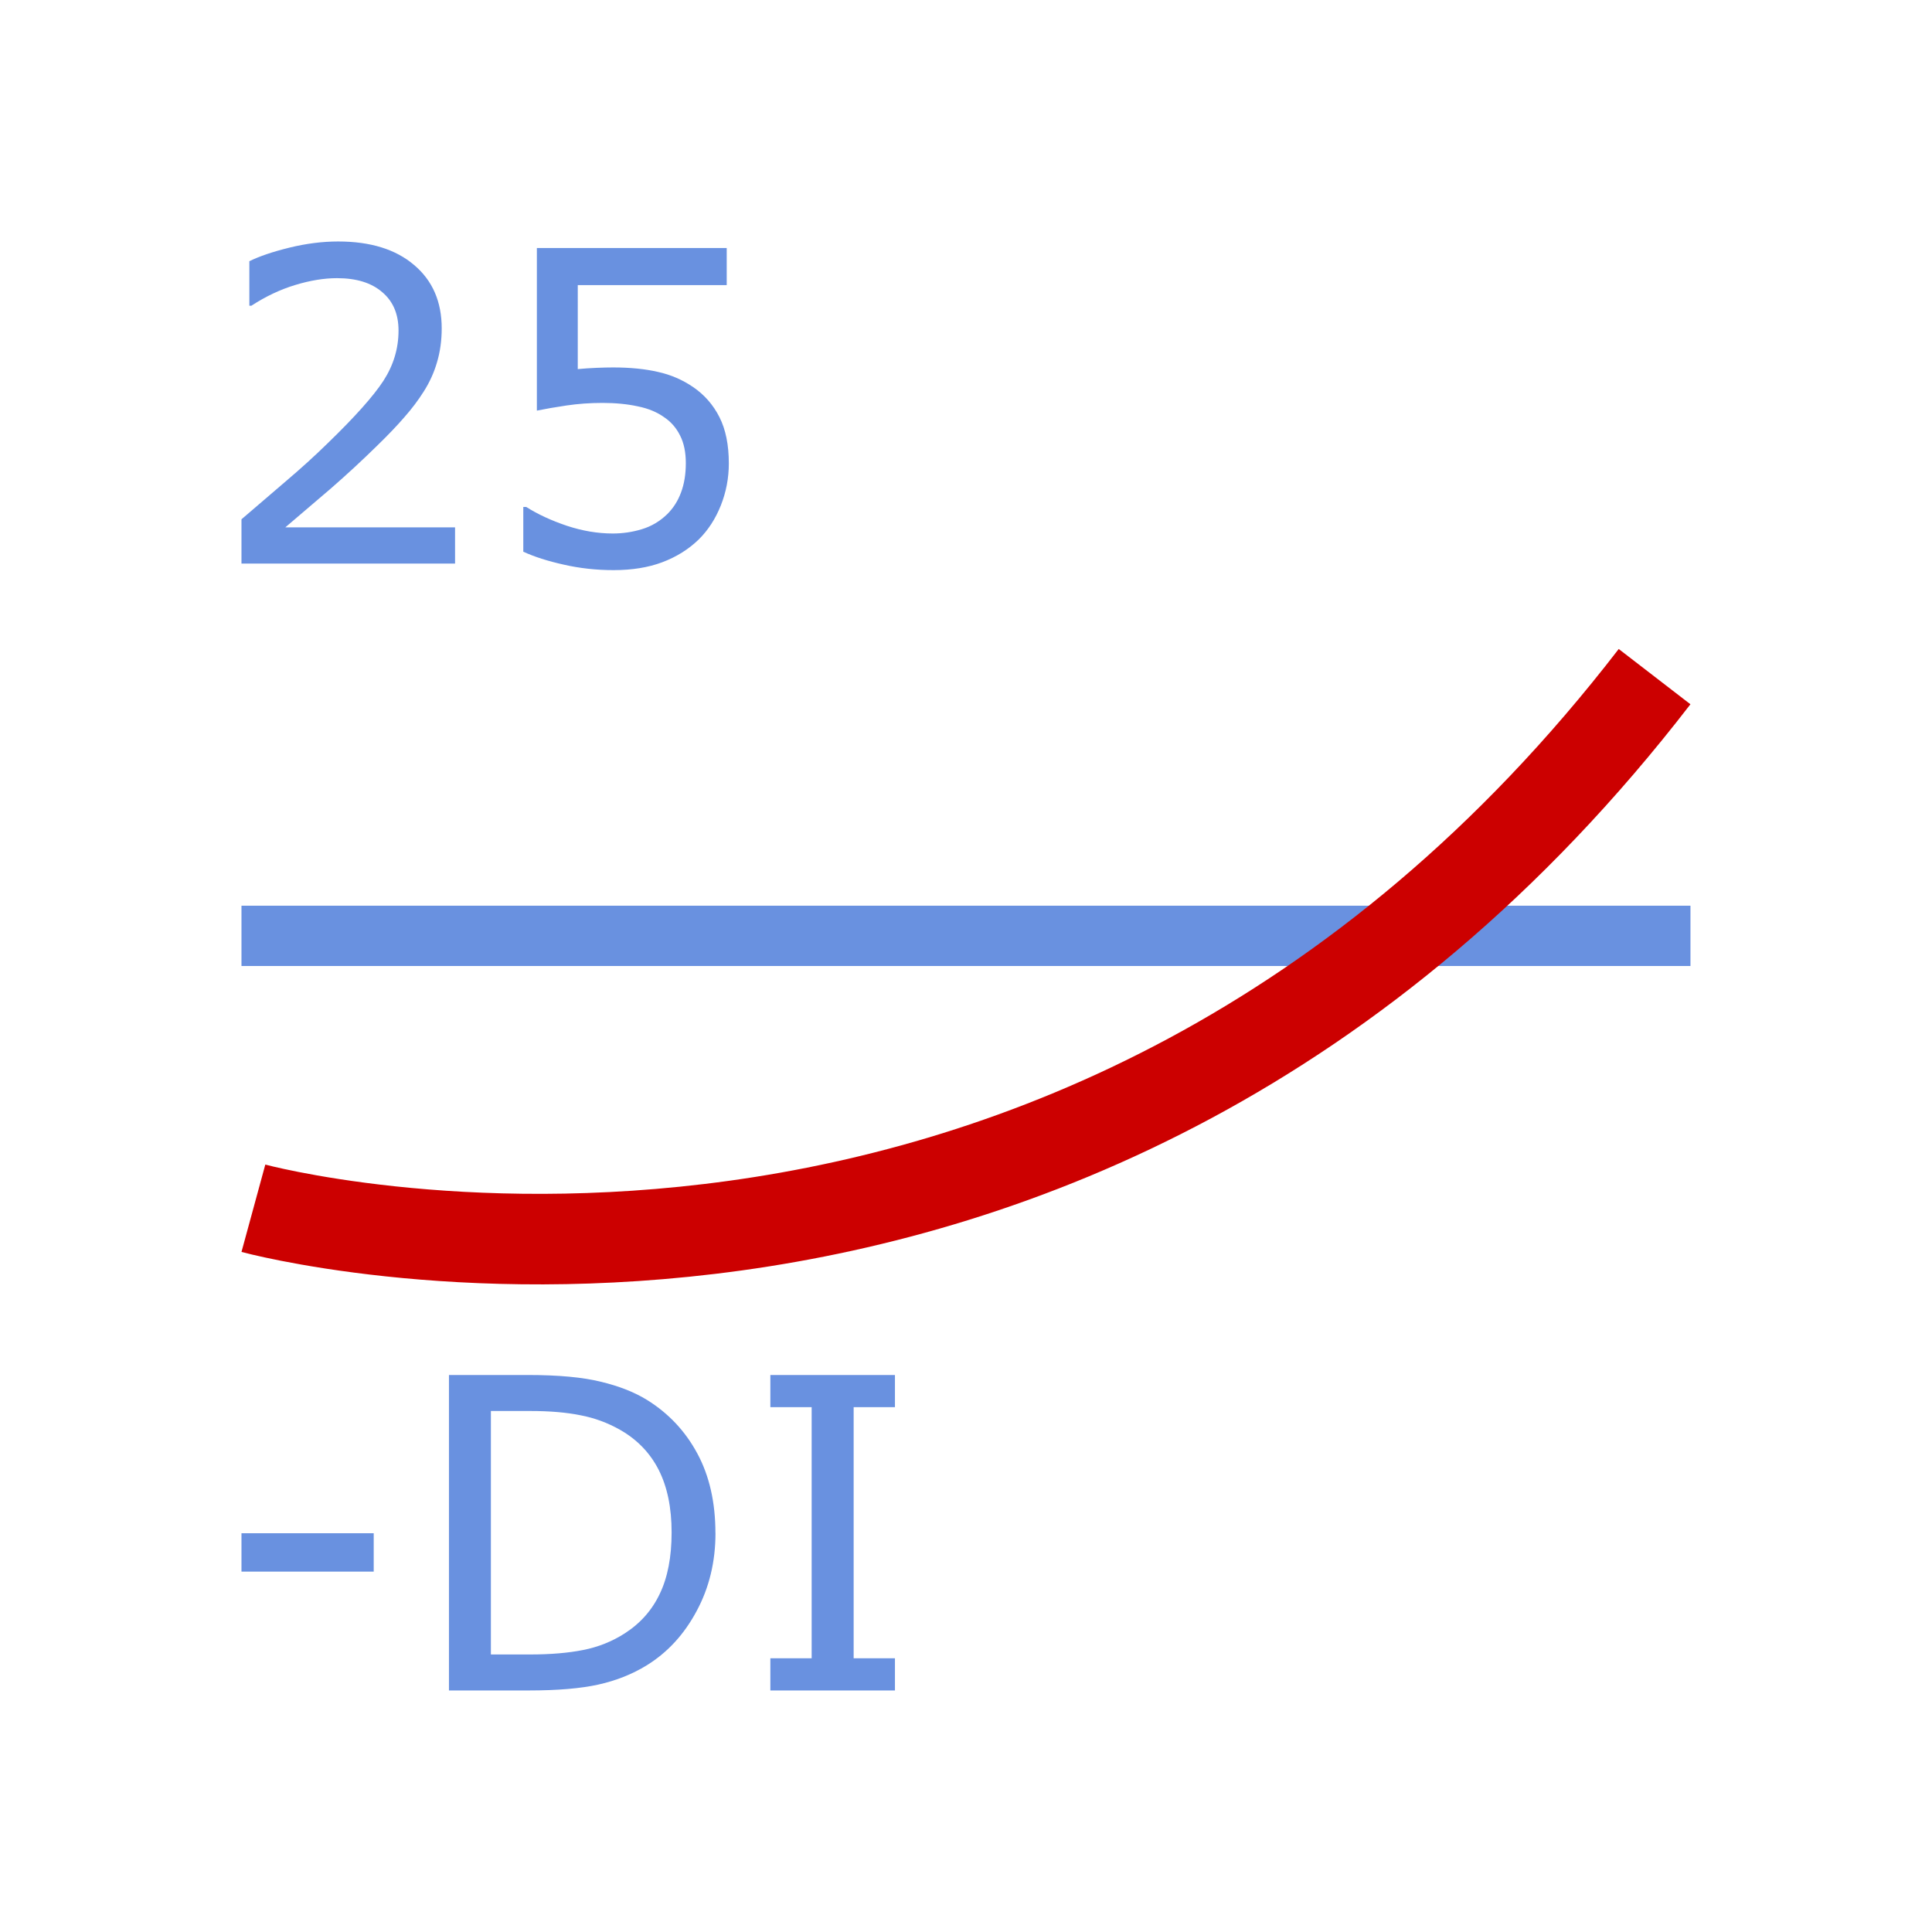<?xml version="1.0" encoding="UTF-8" standalone="no"?>
<svg
   xmlns:dc="http://purl.org/dc/elements/1.1/"
   xmlns:cc="http://creativecommons.org/ns#"
   xmlns:rdf="http://www.w3.org/1999/02/22-rdf-syntax-ns#"
   xmlns:svg="http://www.w3.org/2000/svg"
   xmlns="http://www.w3.org/2000/svg"
   xmlns:sodipodi="http://sodipodi.sourceforge.net/DTD/sodipodi-0.dtd"
   xmlns:inkscape="http://www.inkscape.org/namespaces/inkscape"
   viewBox="0 0 33.867 33.867"
   version="1.1"
   id="svg16"
   sodipodi:docname="3160.svg"
   inkscape:version="0.92.4 (5da689c313, 2019-01-14)">
  <defs
     id="defs20" />
  <sodipodi:namedview
     pagecolor="#ffffff"
     bordercolor="#666666"
     borderopacity="1"
     objecttolerance="10"
     gridtolerance="10"
     guidetolerance="10"
     inkscape:pageopacity="0"
     inkscape:pageshadow="2"
     inkscape:window-width="716"
     inkscape:window-height="480"
     id="namedview18"
     showgrid="false"
     inkscape:zoom="6.9684352"
     inkscape:cx="16.9335"
     inkscape:cy="16.9335"
     inkscape:window-x="0"
     inkscape:window-y="0"
     inkscape:window-maximized="0"
     inkscape:current-layer="svg16" />
  <g
     style="line-height:125%;fill:#6991e0"
     font-weight="400"
     font-size="28.75"
     font-family="sans-serif"
     letter-spacing="0"
     word-spacing="0"
     fill="#285bc1"
     id="g4">
    <path
       d="M6.551 27.55H4.233v-.673h2.318zM12.542 26.874q0 .754-.33 1.366-.327.613-.873.951-.38.234-.847.338-.464.104-1.226.104H7.87v-5.53H9.25q.81 0 1.285.119.48.115.81.32.565.352.88.939.316.587.316 1.393zm-.769-.011q0-.65-.226-1.096-.227-.446-.676-.702-.327-.186-.695-.256-.368-.075-.88-.075h-.691v4.268h.69q.532 0 .926-.078.397-.078.728-.29.412-.264.616-.694.208-.431.208-1.077zM15.688 29.633h-2.184v-.564h.724v-4.402h-.724v-.564h2.184v.564h-.724v4.402h.724z"
       id="path2"
       style="fill:#6991e0" />
  </g>
  <path
     d="M4.233 16.405h25.4"
     fill="none"
     fill-rule="evenodd"
     stroke="#285bc1"
     stroke-width="1.057"
     id="path6"
     style="stroke:#6991e0" />
  <path
     d="M4.442 21.18s14.361 3.916 24.562-9.319"
     fill="none"
     fill-rule="evenodd"
     stroke="#c00"
     stroke-width="1.587"
     id="path8" />
  <g
     id="g14"
     style="fill:#6991e0">
    <g
       style="line-height:125%;fill:#6991e0"
       font-weight="400"
       font-size="28.75"
       font-family="sans-serif"
       letter-spacing="0"
       word-spacing="0"
       fill="#285bc1"
       id="g12">
      <path
         d="M7.977 9.879H4.233v-.776l.78-.669q.394-.334.732-.665.713-.69.977-1.095.264-.409.264-.88 0-.432-.286-.673-.283-.245-.792-.245-.338 0-.731.119-.394.119-.77.364h-.036v-.78q.263-.13.702-.238.442-.108.854-.108.85 0 1.333.413.483.408.483 1.11 0 .316-.081.59-.078.272-.234.517-.145.23-.342.453-.193.223-.472.494-.397.39-.82.758-.424.364-.792.676h2.975zM12.776 8.122q0 .386-.141.74-.141.352-.386.594-.268.26-.64.4-.367.138-.853.138-.454 0-.873-.096-.42-.093-.71-.227v-.784h.052q.305.193.713.33.409.135.803.135.263 0 .509-.075.248-.074.442-.26.163-.16.245-.382.085-.223.085-.517 0-.286-.1-.482-.097-.197-.271-.316-.193-.141-.472-.197-.275-.06-.617-.06-.326 0-.631.045-.3.045-.52.09v-2.85h3.328v.65h-2.611V6.47q.16-.015.327-.022.167-.007.29-.007.449 0 .787.078.338.074.62.267.297.204.46.527.164.324.164.81z"
         id="path10"
         style="fill:#6991e0" />
    </g>
  </g>
</svg>
